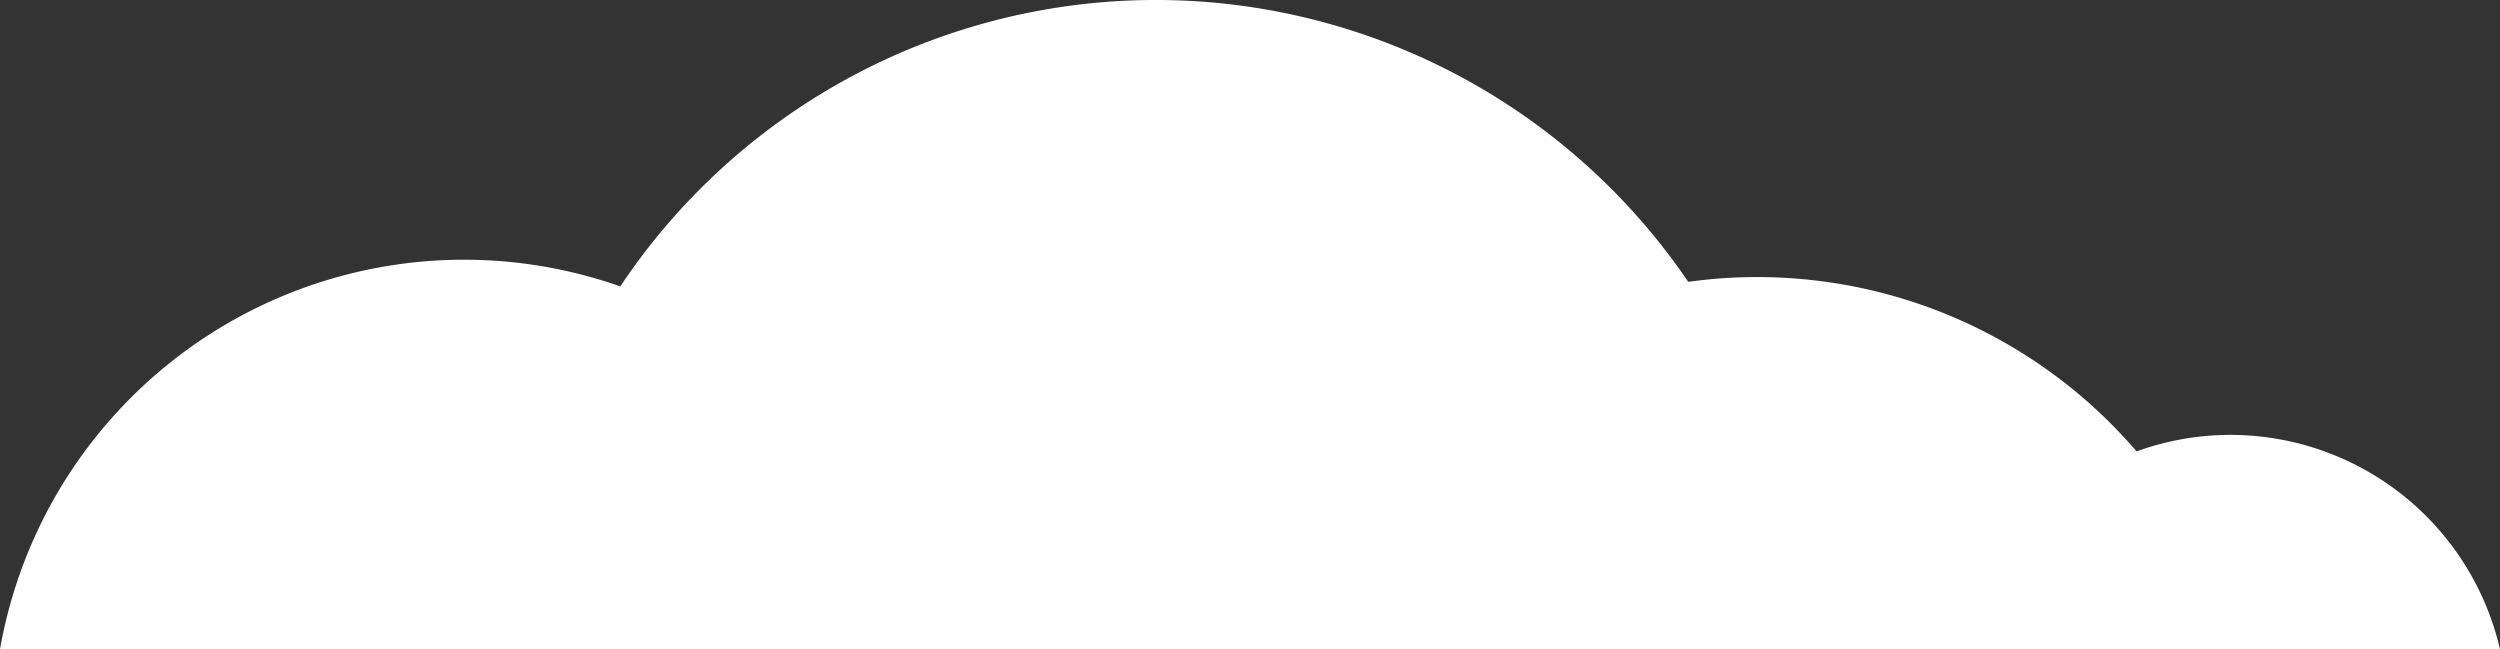 <svg xmlns="http://www.w3.org/2000/svg" viewBox="0 0 720 187"><rect x="0" y="0" width="720" height="187" fill="#333333" stroke="none"/><g data-name="レイヤー 2"><path d="M642.4 125.25a79.31 79.31 0 0 0-27.06 4.75 144 144 0 0 0-129.12-48.83 185.44 185.44 0 0 0-307.58 1.31A135.69 135.69 0 0 0 0 187h720a79.7 79.7 0 0 0-77.6-61.75Z" fill="#fff" data-name="9"/></g></svg>